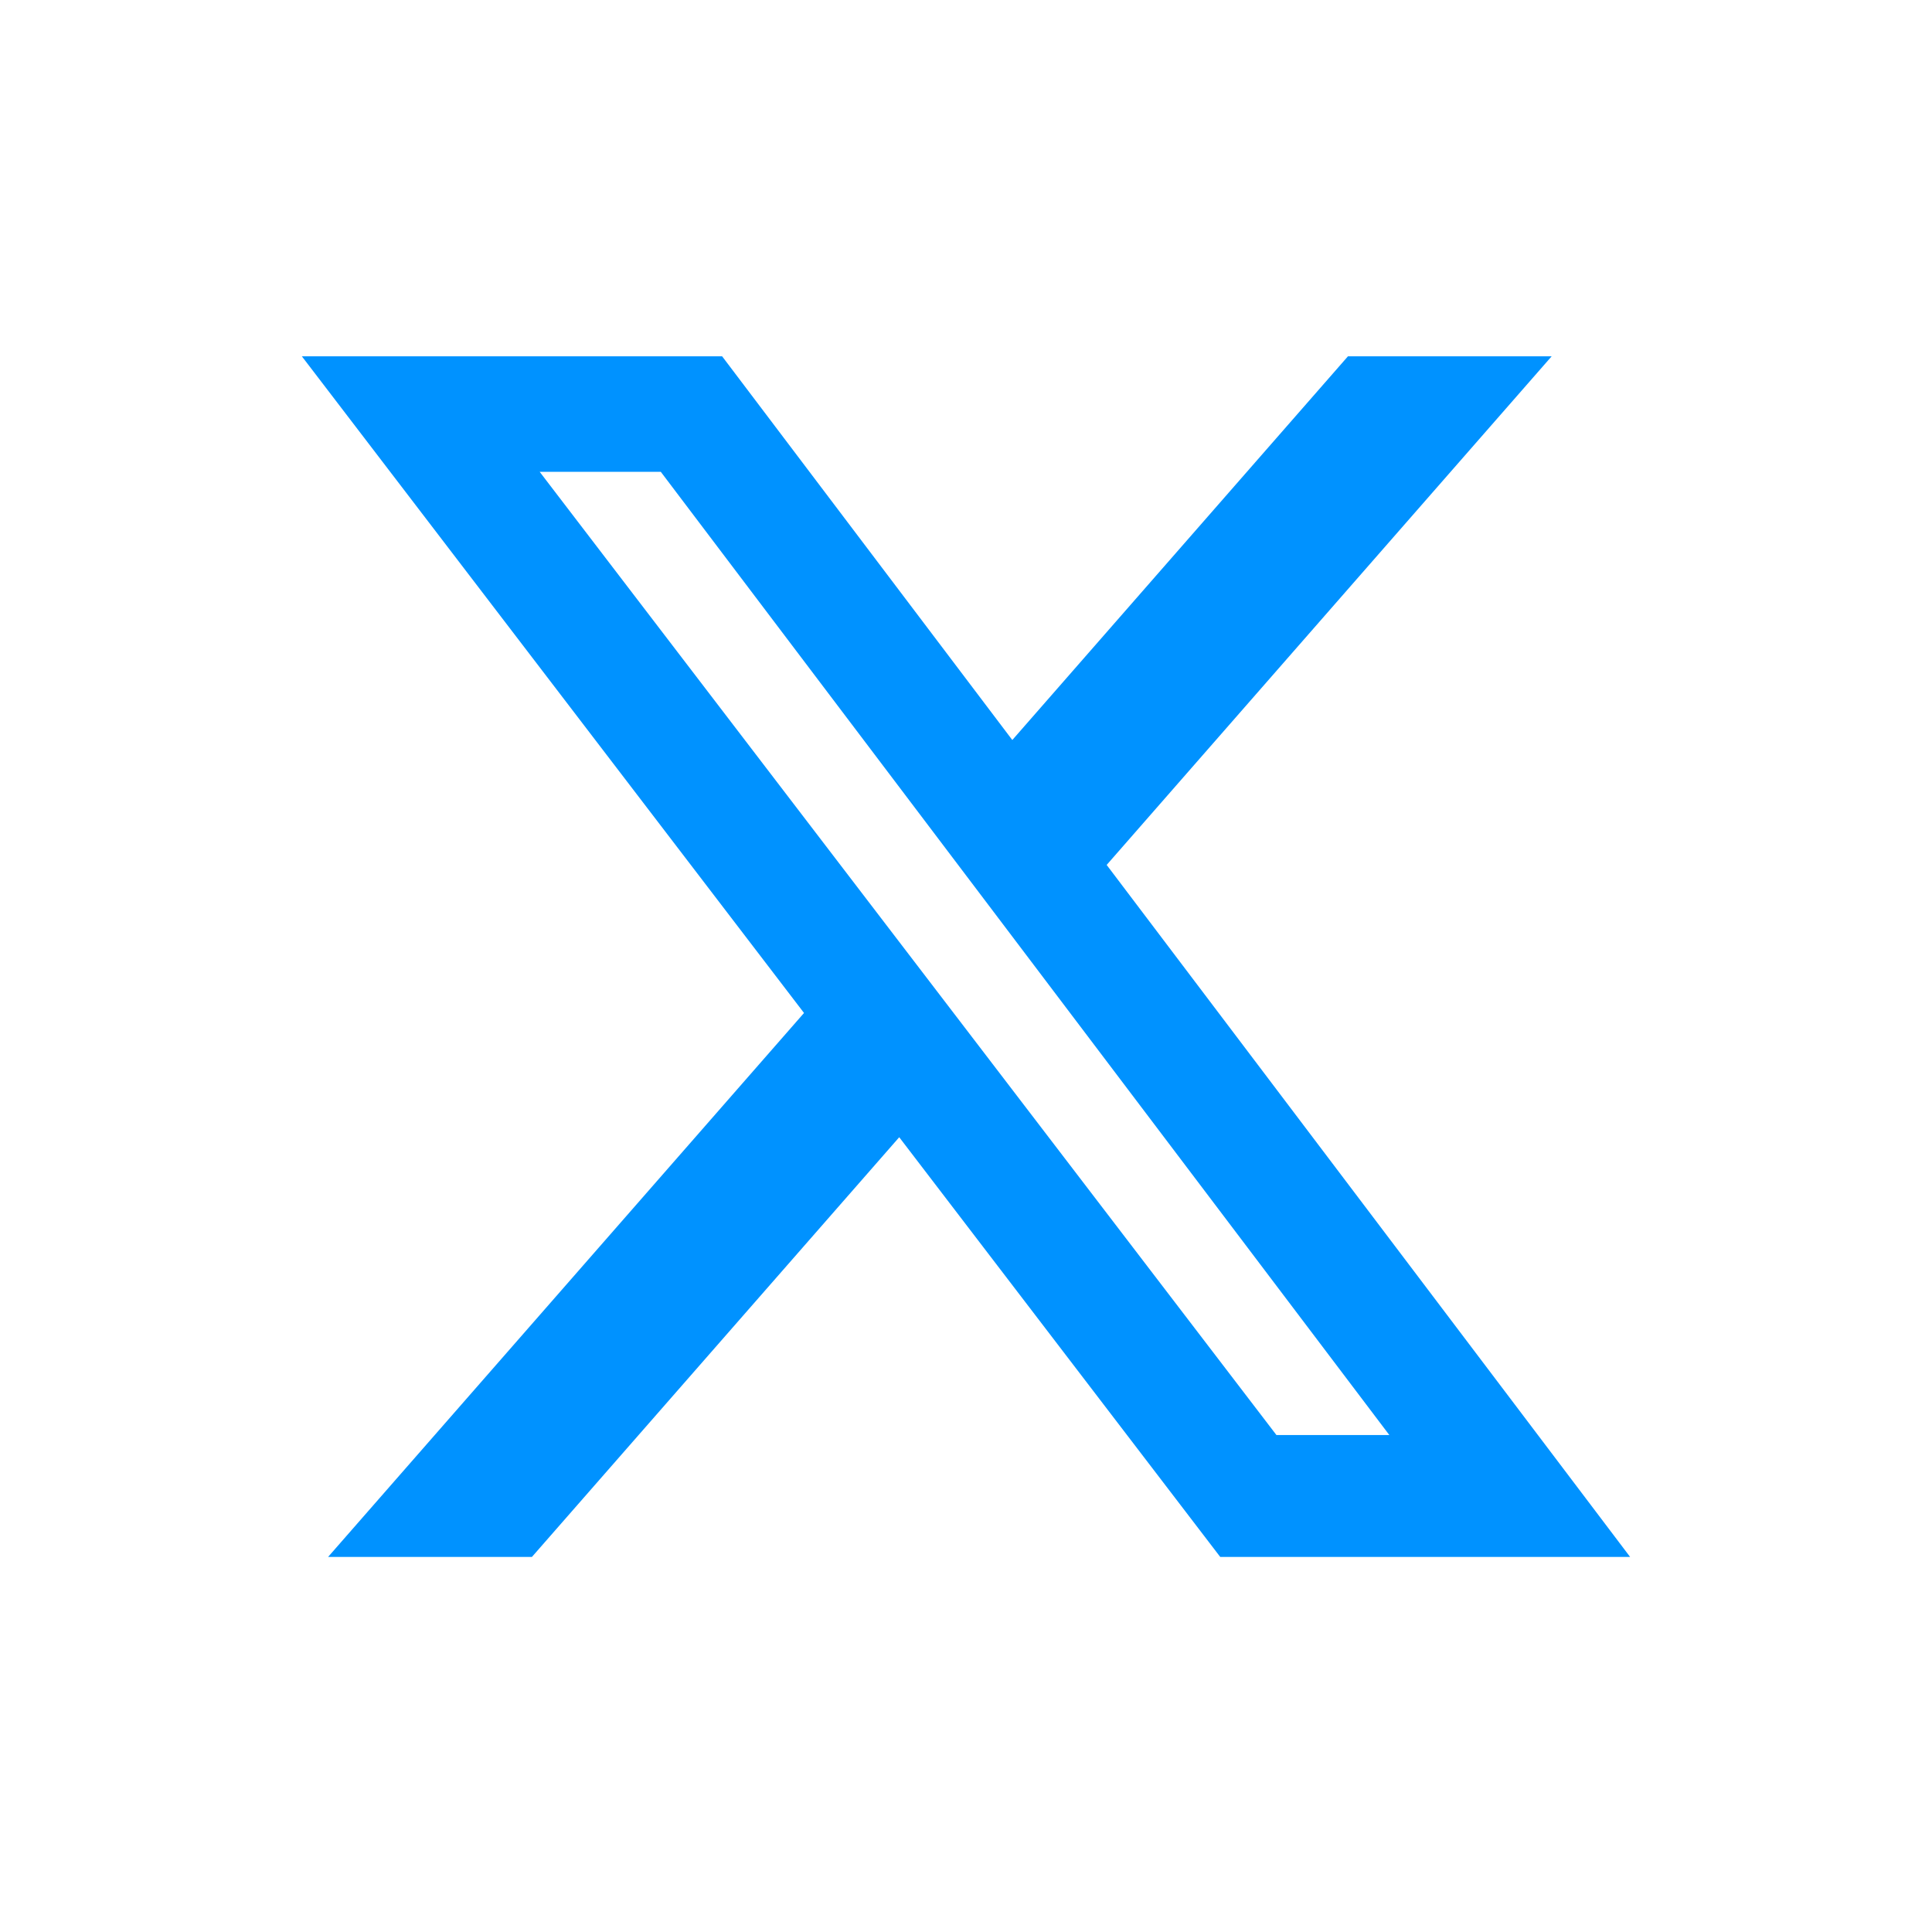<svg width="32" height="32" viewBox="0 0 32 32" fill="none" xmlns="http://www.w3.org/2000/svg">
<path d="M22.326 5.902H25.7L18.33 14.326L27 25.788H20.211L14.894 18.836L8.81 25.788H5.434L13.317 16.778L5 5.902H11.961L16.767 12.257L22.326 5.902ZM21.142 23.769H23.012L10.945 7.815H8.939L21.142 23.769Z" fill="#0092FF"/>
</svg>
